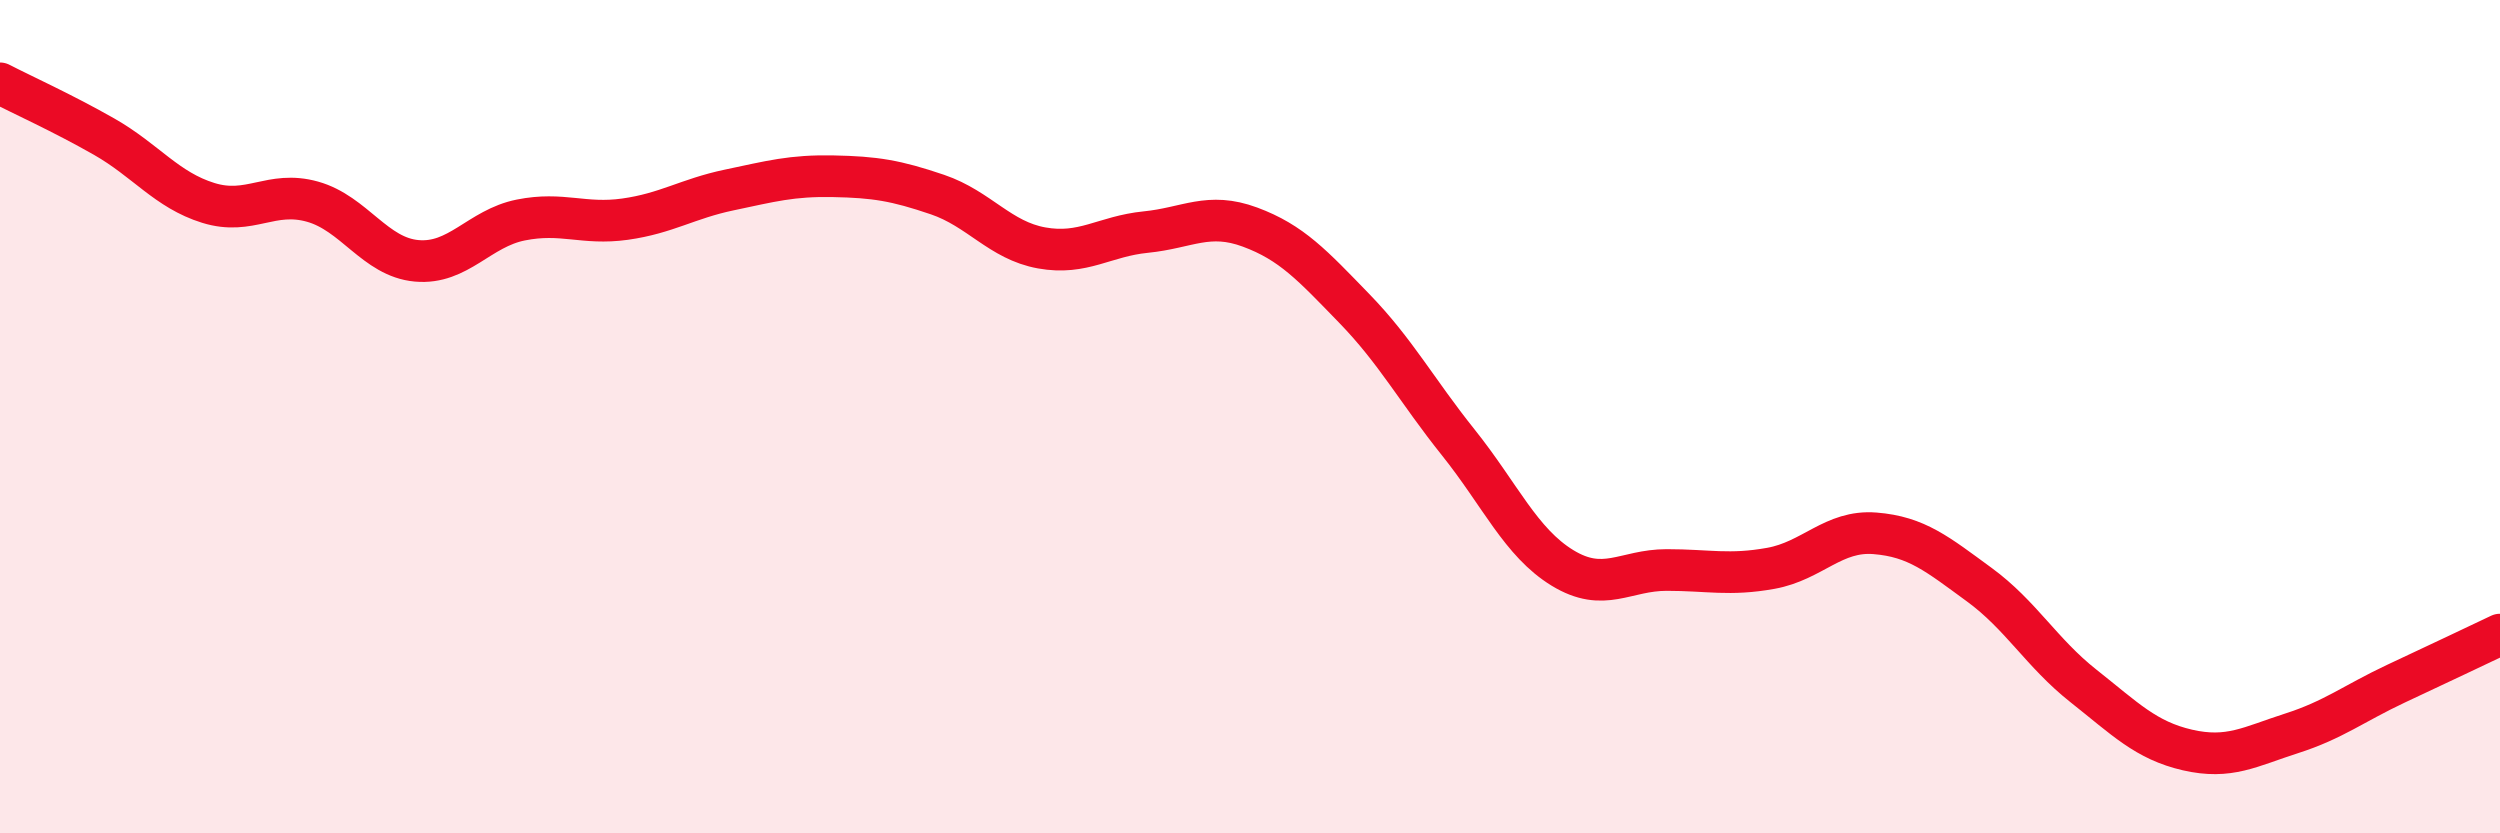 
    <svg width="60" height="20" viewBox="0 0 60 20" xmlns="http://www.w3.org/2000/svg">
      <path
        d="M 0,2 C 0.5,2.26 1.5,2.71 2.5,3.28 C 3.5,3.85 4,4.56 5,4.87 C 6,5.18 6.5,4.56 7.5,4.84 C 8.5,5.12 9,6.17 10,6.26 C 11,6.35 11.5,5.48 12.5,5.28 C 13.5,5.08 14,5.4 15,5.26 C 16,5.12 16.5,4.77 17.5,4.56 C 18.5,4.35 19,4.21 20,4.23 C 21,4.25 21.5,4.33 22.5,4.67 C 23.5,5.01 24,5.77 25,5.95 C 26,6.13 26.5,5.67 27.5,5.57 C 28.5,5.47 29,5.08 30,5.45 C 31,5.82 31.5,6.37 32.5,7.4 C 33.5,8.43 34,9.37 35,10.62 C 36,11.87 36.5,13.02 37.5,13.63 C 38.5,14.24 39,13.68 40,13.68 C 41,13.68 41.5,13.82 42.5,13.64 C 43.5,13.46 44,12.72 45,12.8 C 46,12.88 46.5,13.3 47.5,14.03 C 48.5,14.76 49,15.67 50,16.46 C 51,17.25 51.5,17.77 52.5,18 C 53.5,18.23 54,17.92 55,17.6 C 56,17.28 56.5,16.88 57.5,16.41 C 58.5,15.94 59.5,15.47 60,15.23L60 20L0 20Z"
        fill="#EB0A25"
        opacity="0.1"
        stroke-linecap="round"
        stroke-linejoin="round"
      />
      <path
        d="M 0,2 C 0.5,2.26 1.5,2.71 2.5,3.28 C 3.5,3.85 4,4.56 5,4.87 C 6,5.18 6.5,4.56 7.5,4.84 C 8.5,5.12 9,6.17 10,6.26 C 11,6.35 11.5,5.48 12.5,5.28 C 13.5,5.08 14,5.4 15,5.26 C 16,5.12 16.5,4.77 17.5,4.56 C 18.5,4.35 19,4.21 20,4.23 C 21,4.25 21.5,4.33 22.5,4.67 C 23.5,5.01 24,5.77 25,5.95 C 26,6.13 26.5,5.67 27.5,5.57 C 28.5,5.47 29,5.08 30,5.45 C 31,5.82 31.5,6.37 32.5,7.4 C 33.5,8.43 34,9.37 35,10.62 C 36,11.87 36.5,13.02 37.5,13.63 C 38.5,14.24 39,13.68 40,13.68 C 41,13.68 41.5,13.82 42.5,13.64 C 43.5,13.46 44,12.72 45,12.8 C 46,12.88 46.5,13.3 47.5,14.03 C 48.5,14.76 49,15.67 50,16.46 C 51,17.25 51.5,17.77 52.5,18 C 53.5,18.23 54,17.92 55,17.6 C 56,17.28 56.5,16.88 57.5,16.41 C 58.5,15.94 59.5,15.47 60,15.23"
        stroke="#EB0A25"
        stroke-width="1"
        fill="none"
        stroke-linecap="round"
        stroke-linejoin="round"
      />
    </svg>
  